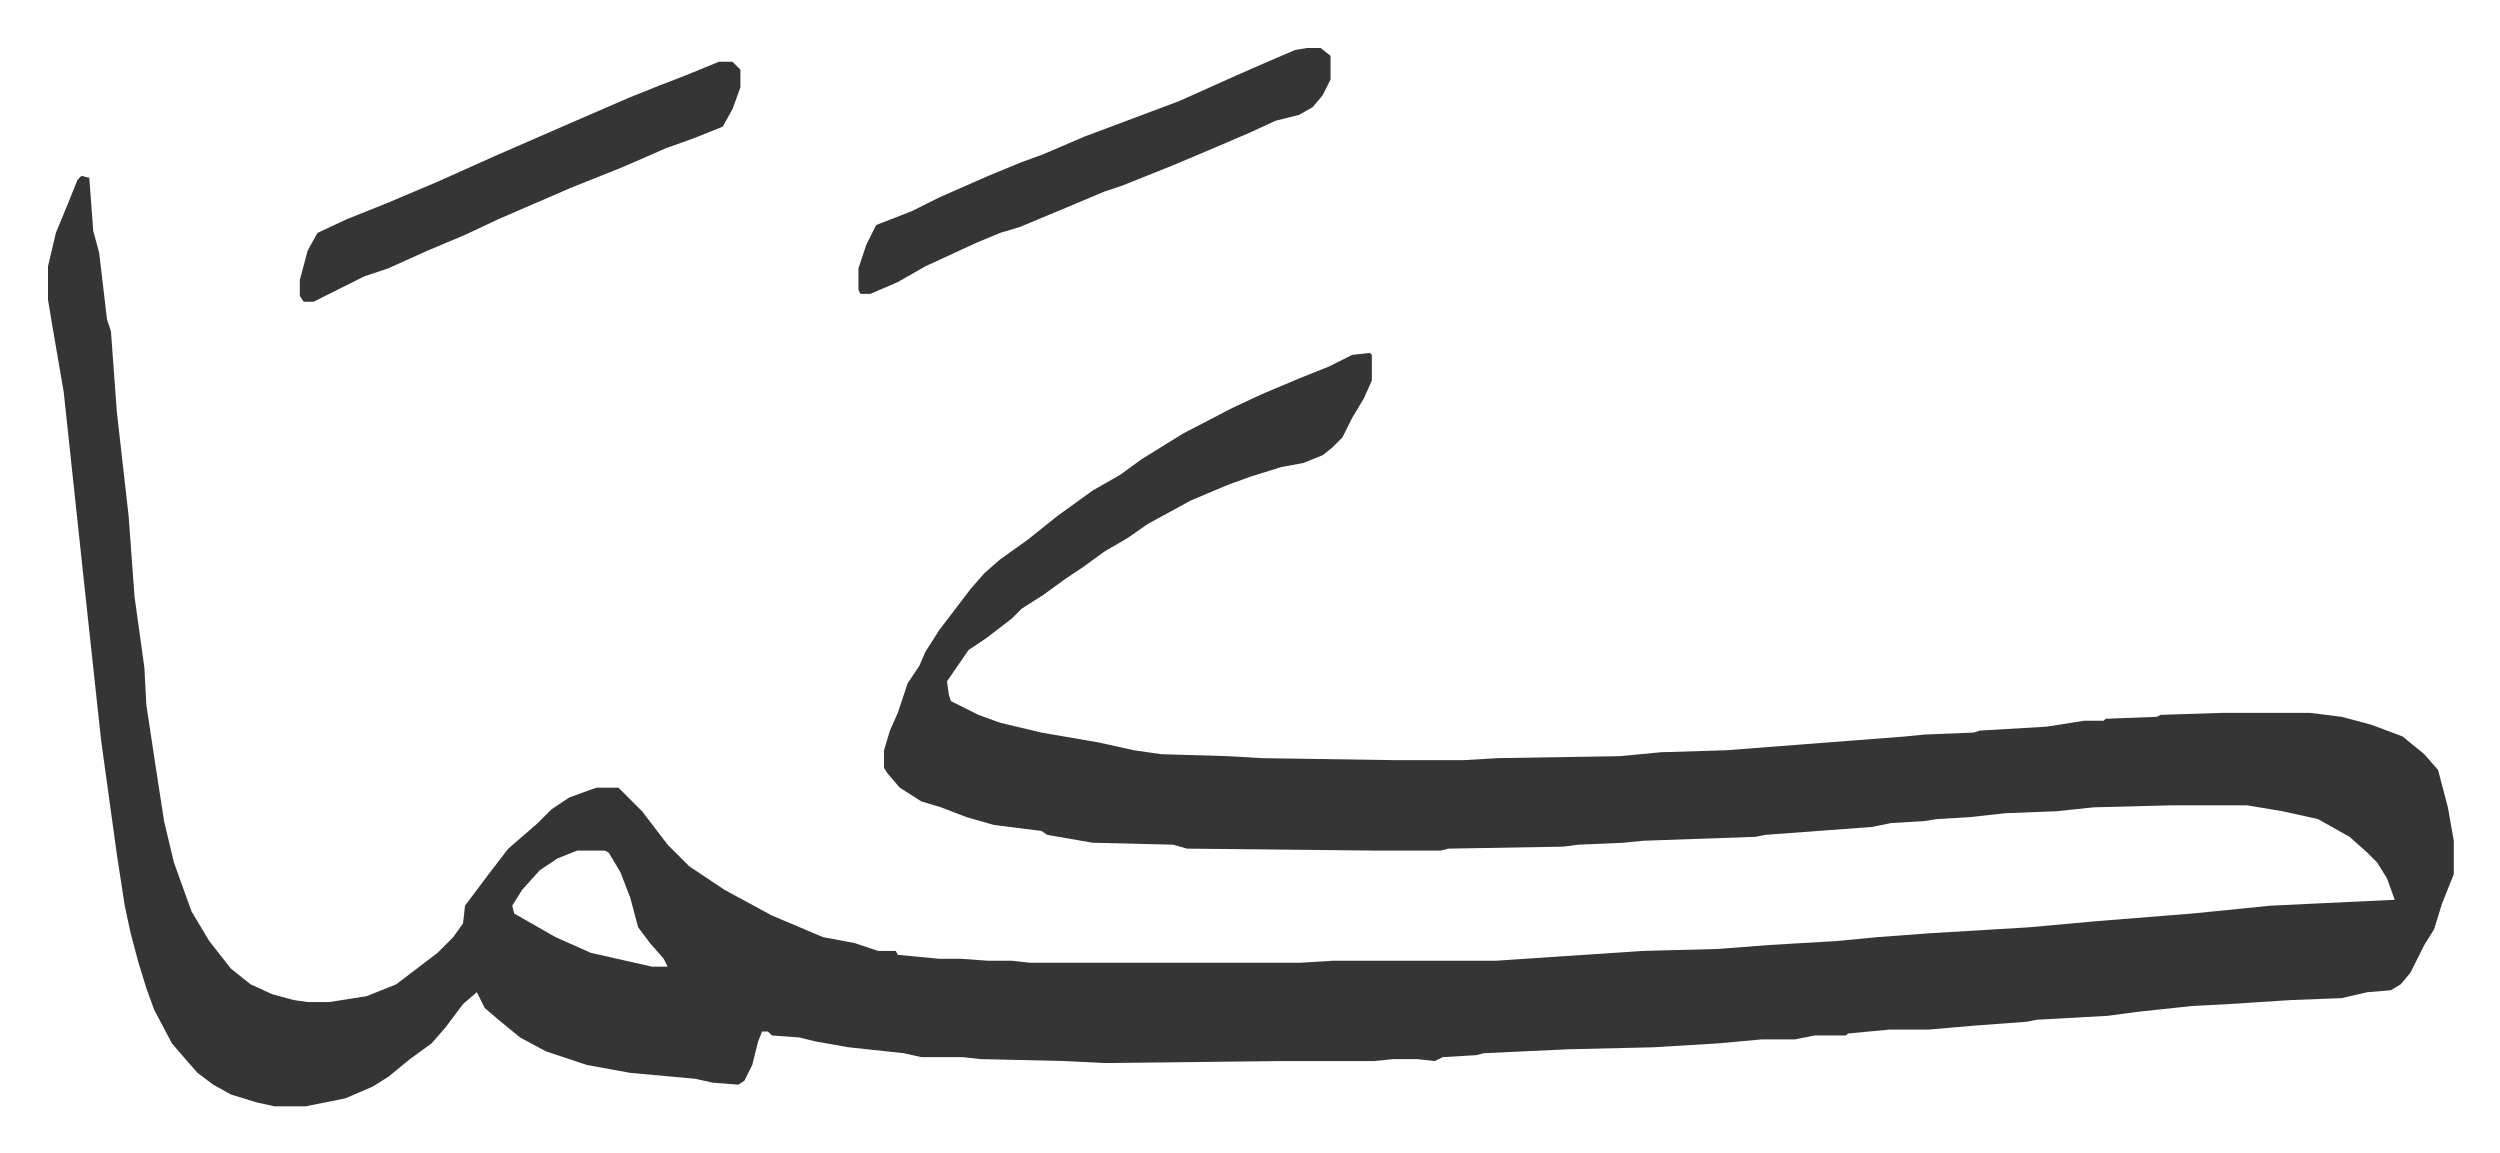 <svg xmlns="http://www.w3.org/2000/svg" viewBox="-24.4 437.6 1270.9 585.9">
    <path fill="#353535" id="rule_normal" d="m17 527 4 1 2 27 3 11 4 34 2 6 3 41 6 53 3 41 5 36 1 19 5 33 4 26 5 21 9 25 9 15 11 14 10 8 11 5 11 3 7 1h11l19-3 15-6 21-16 8-8 5-7 1-9 12-16 10-13 15-13 7-7 9-6 11-4 3-1h11l12 12 13 17 11 11 18 12 24 13 26 11 16 3 12 4h9l1 2 21 2h11l14 1h12l9 1h138l16-1h83l75-5 38-1 26-2 34-2 21-2 27-2 50-3 33-3 50-4 40-4 63-3-4-11-5-8-5-5-9-8-16-9-18-4-18-3h-39l-39 1-19 2-26 1-18 2-17 1-6 1-17 1-10 2-54 4-5 1-57 2-10 1-23 1-8 1-58 1-4 1h-33l-96-1-7-2-41-1-23-4-3-2-24-3-14-4-13-5-10-3-11-7-6-7-2-3v-9l3-10 4-9 5-15 6-9 3-7 7-11 16-21 7-8 8-7 14-10 15-12 18-13 14-8 11-8 21-13 25-13 15-7 19-8 15-6 12-6 9-1 1 1v13l-4 9-6 10-5 10-5 5-5 4-10 4-11 2-16 5-11 4-19 8-22 12-10 7-12 7-11 8-9 6-11 8-11 7-5 5-13 10-9 6-11 16 1 7 1 3 4 2 10 5 11 4 21 5 29 5 18 4 14 2 34 1 17 1 66 1h37l17-1 62-1 21-2 33-1 91-7 10-1 25-1 3-1 34-2 19-3h10l1-1 26-1 2-1 31-1h45l16 2 15 4 16 6 11 9 7 8 5 19 3 17v17l-6 15-4 13-5 8-7 14-5 6-5 3-12 1-13 3-26 1-31 2-19 1-28 3-15 2-36 2-5 1-27 2-23 2h-20l-21 2-1 1h-16l-10 2h-17l-22 2-33 2-43 1-43 2-4 1-17 1-4 2-9-1h-12l-10 1h-47l-90 1-20-1-43-1-9-1h-21l-9-2-28-3-17-3-8-2-14-1-2-2h-3l-2 5-3 12-4 8-3 2-13-1-9-2-33-3-22-4-21-7-13-7-11-9-7-6-4-8-7 6-9 12-7 8-11 8-11 9-8 5-14 6-20 4h-16l-9-2-13-4-9-5-8-6-7-8-6-7-9-17-4-11-4-13-4-15-3-14-4-26-8-58-8-74L8 637l-6-35-2-12v-17l4-17 7-17 4-10zm252 343-10 4-9 6-9 10-5 8 1 4 21 12 18 8 31 7h8l-2-4-7-8-6-8-4-15-5-13-6-10-2-1z"/>
    <path fill="#353535" id="rule_normal" d="M640 462h7l5 4v12l-4 8-5 6-7 4-12 3-13 6-21 9-19 8-25 10-9 3-19 8-24 10-10 3-12 5-26 12-14 8-14 6h-5l-1-2v-11l4-12 5-10 18-7 14-7 25-11 17-7 11-4 21-9 16-6 16-6 16-6 29-13 16-7 14-6zm-299 7h7l4 4v9l-4 11-5 9-15 6-14 5-16 7-7 3-25 10-37 16-17 8-19 8-20 9-12 4-16 8-10 5h-5l-2-3v-8l4-15 5-9 15-7 20-8 26-11 29-13 39-17 30-13 15-6 13-5z"/>
</svg>
